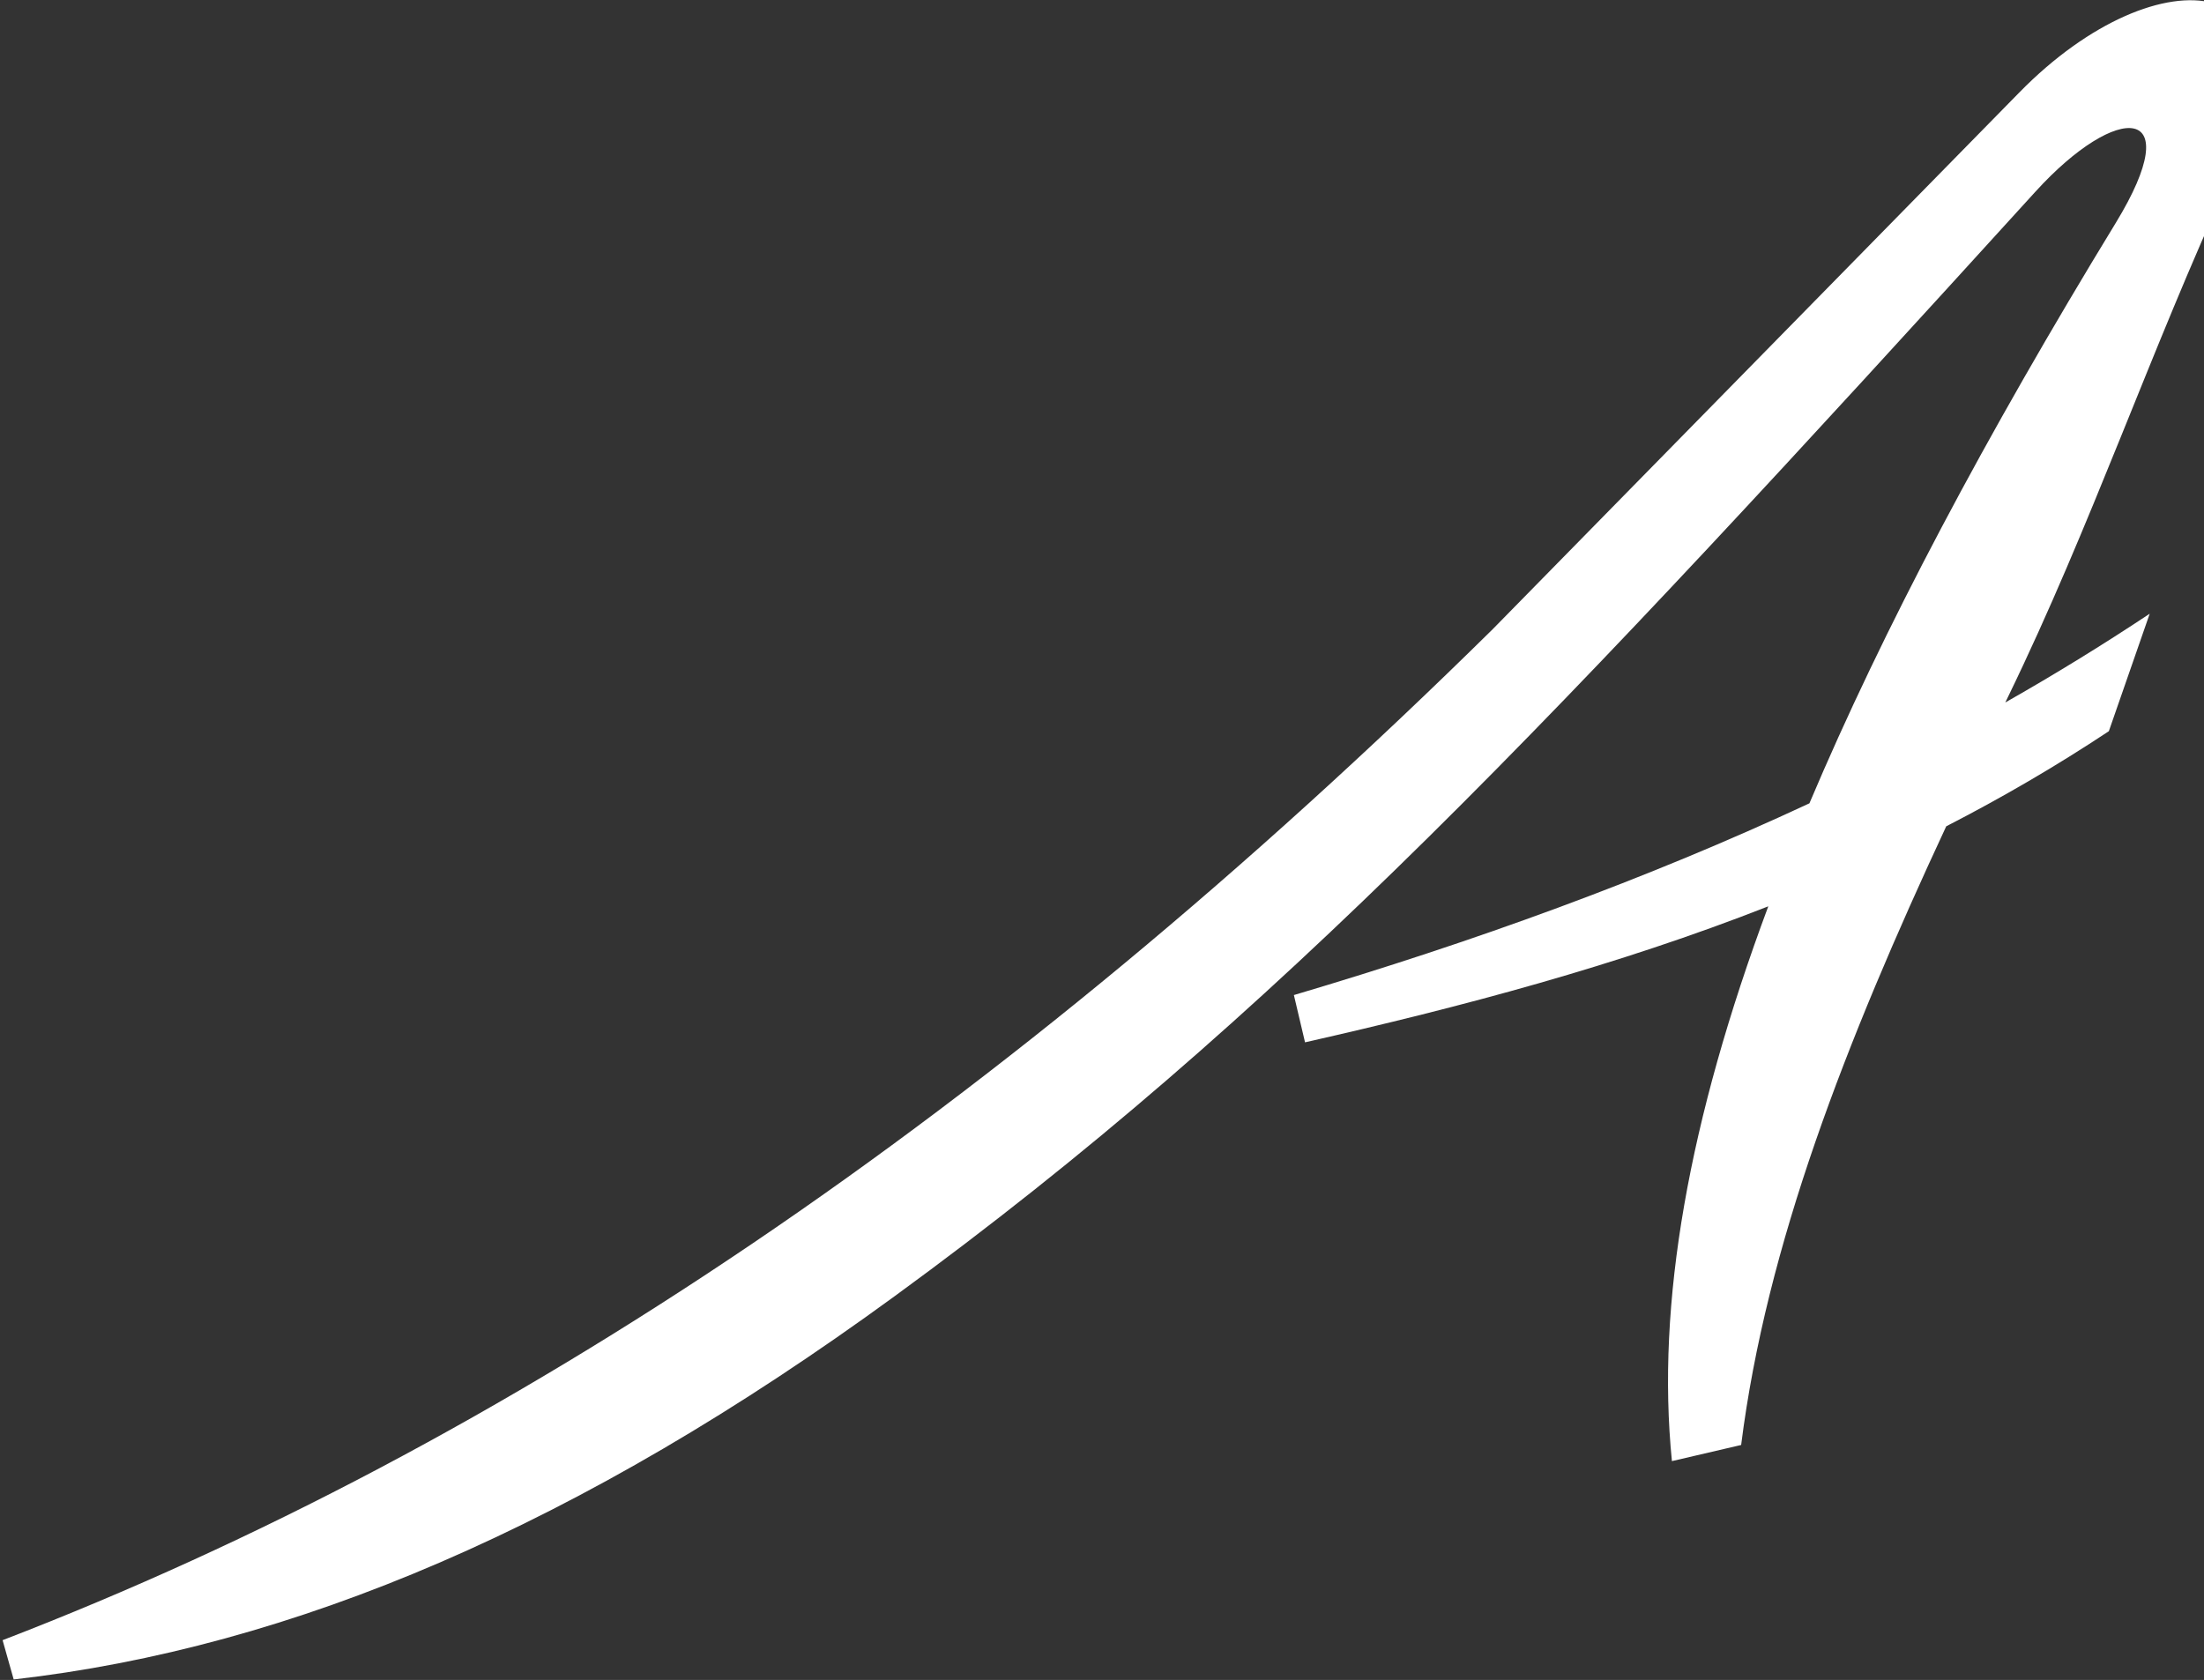 <svg xmlns="http://www.w3.org/2000/svg" width="808" height="616" viewBox="0 0 808 616" fill="none"><rect x="0" y="0" width="808" height="616" fill="#333333" stroke="none"/><path d="M547.21 230.737C367.157 408.233 185.861 530.209 0.951 601.418L5.019 615.82C107.279 604.186 212.382 559.664 328.018 475.263C468.414 372.806 570.354 263.618 746.163 70.325C776.381 37.087 802.393 37.904 775.634 81.762C727.814 160.1 690.32 230.796 663.343 294.561C603.517 322.466 540.152 345.377 474.347 364.865L478.434 382.201C535.735 369.227 592.847 354.084 648.269 332.326C619.01 410.793 607.133 478.054 612.937 535.757L638.316 529.841C647.532 456.659 676.668 382.056 713.502 302.99C733.695 292.604 753.585 281.067 773.114 268.117L788.095 225.036C770.874 236.481 753.206 247.332 735.156 257.581C735.491 256.92 735.8 256.247 736.116 255.598C766.647 192.825 788.387 128.477 817.605 65.121C853.026 -11.692 791.465 -18.248 740.411 33.785L547.21 230.737Z" fill="white"></path></svg>